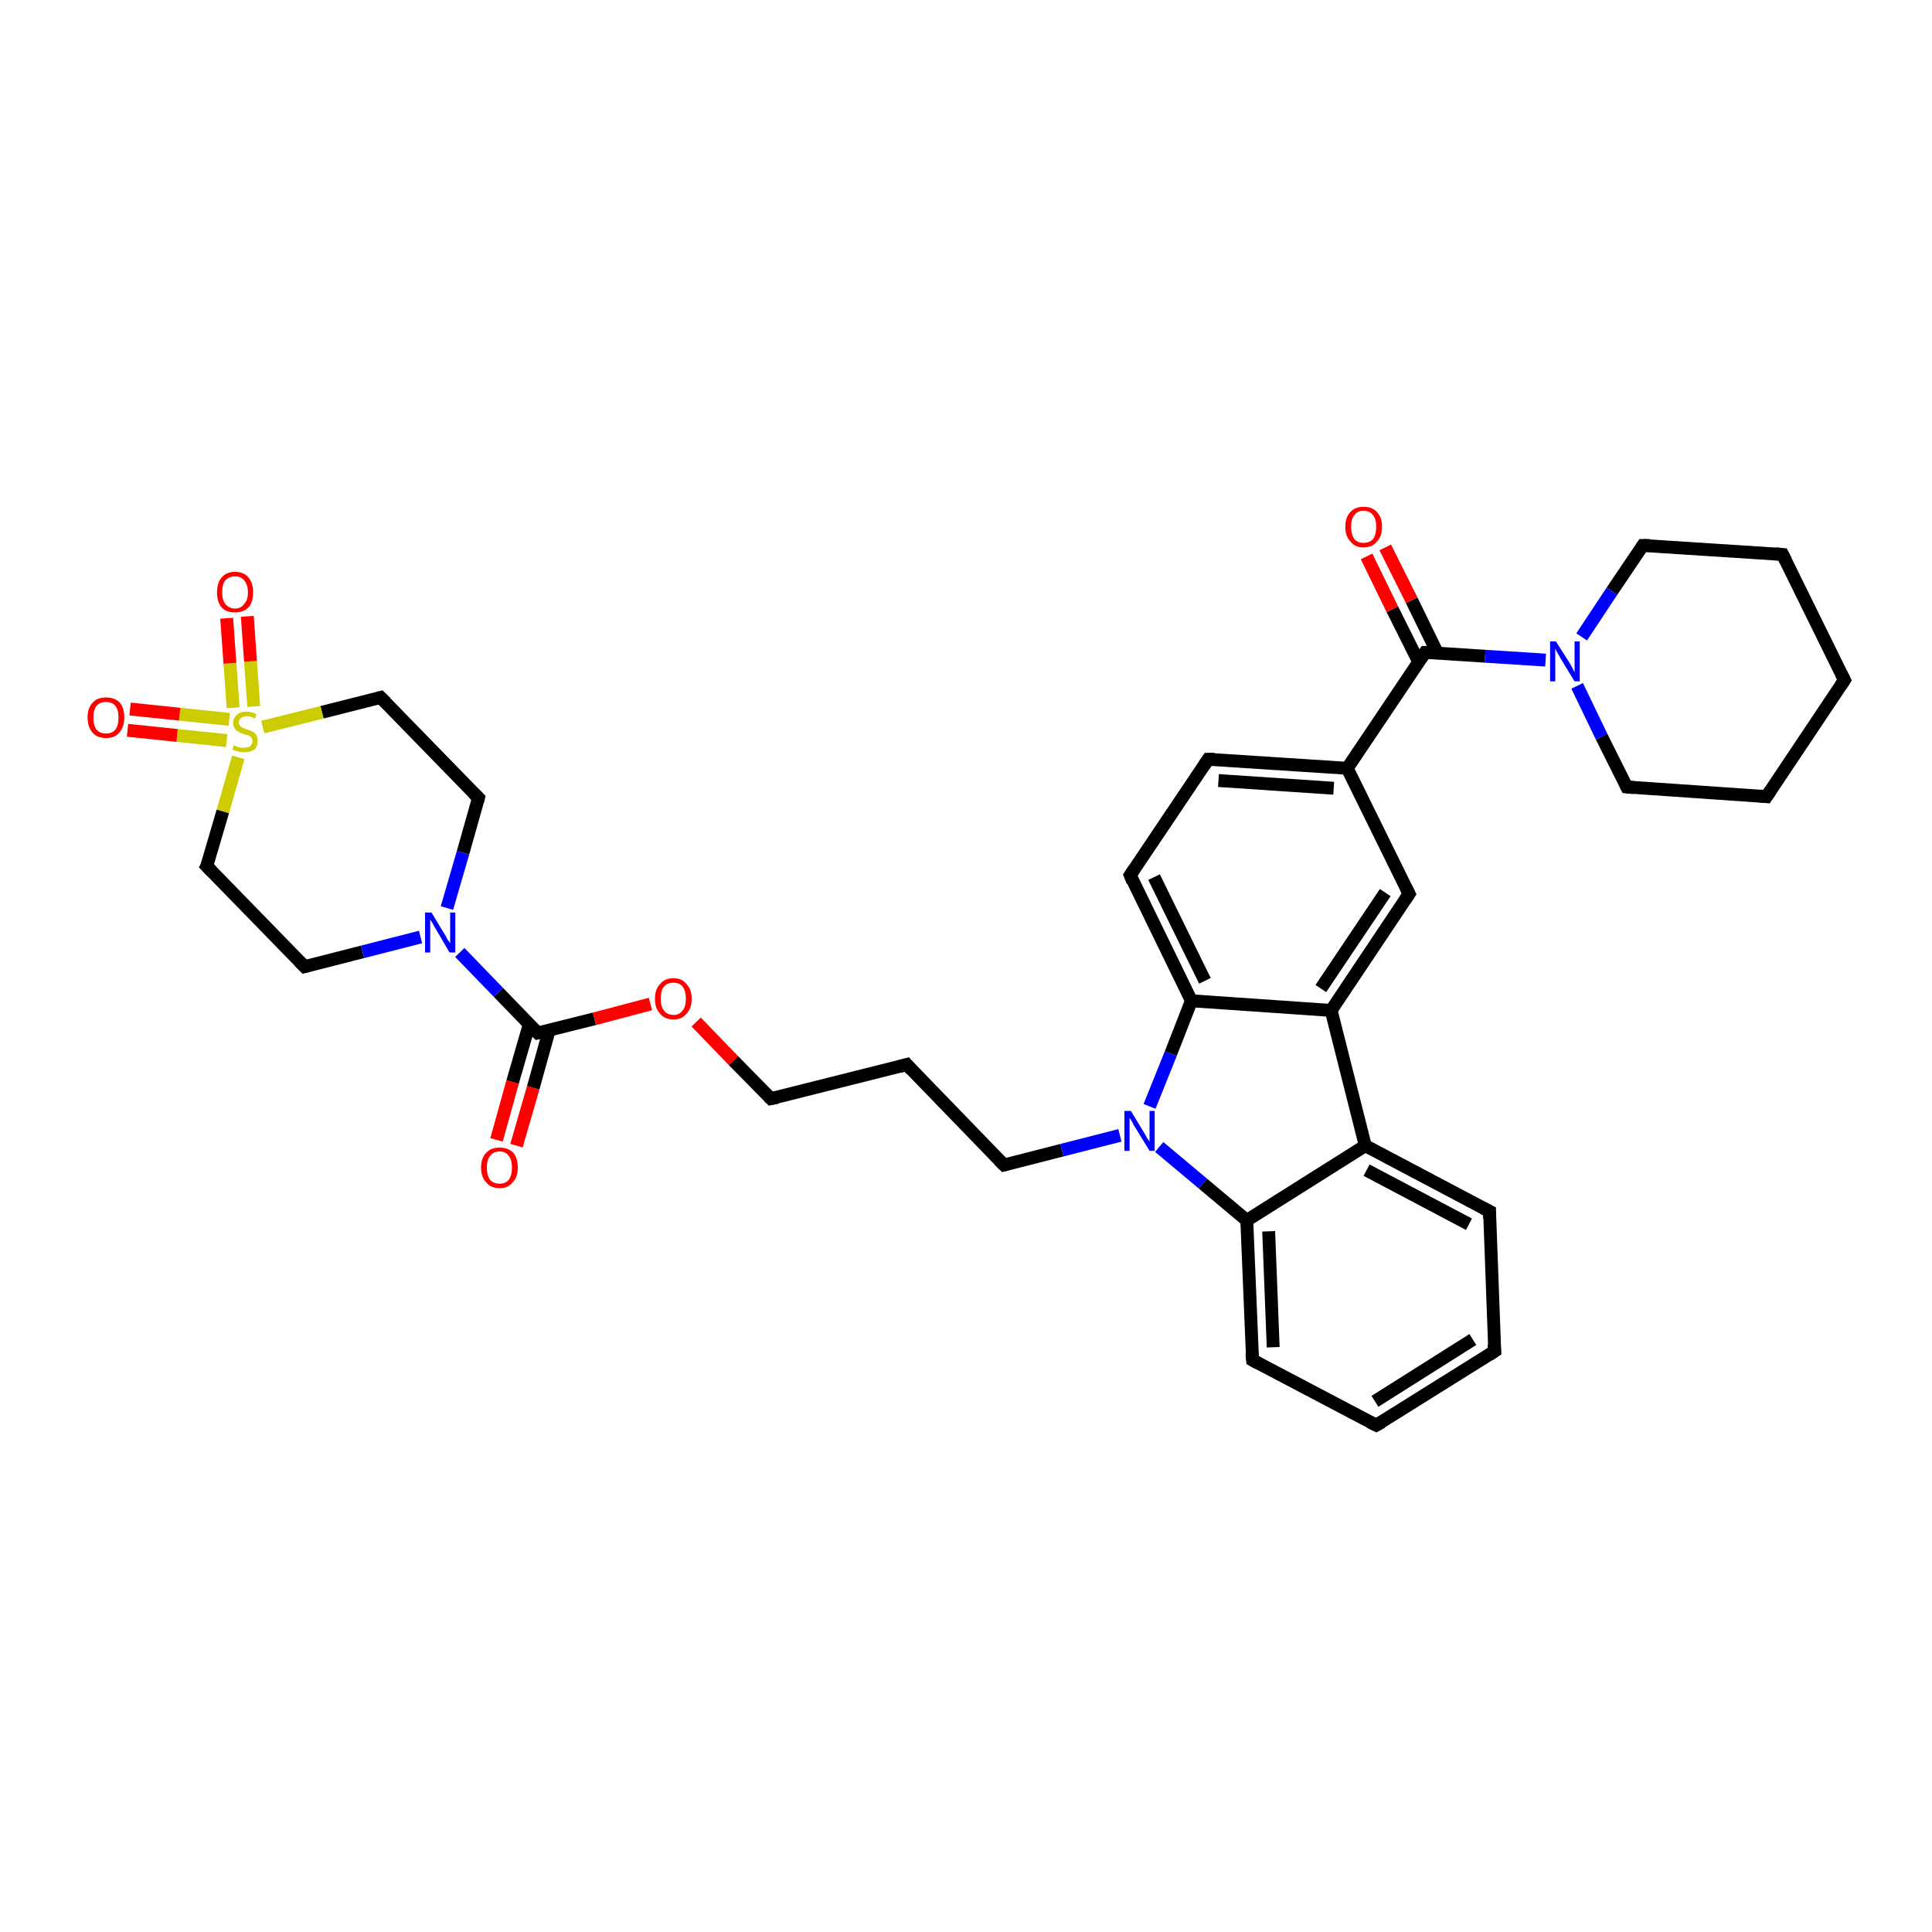 <?xml version='1.0' encoding='iso-8859-1'?>
<svg version='1.1' baseProfile='full'
              xmlns='http://www.w3.org/2000/svg'
                      xmlns:rdkit='http://www.rdkit.org/xml'
                      xmlns:xlink='http://www.w3.org/1999/xlink'
                  xml:space='preserve'
width='300px' height='300px' viewBox='0 0 300 300'>
<!-- END OF HEADER -->
<rect style='opacity:1.0;fill:#FFFFFF;stroke:none' width='300.0' height='300.0' x='0.0' y='0.0'> </rect>
<path class='bond-0 atom-0 atom-1' d='M 77.1,177.0 L 79.6,168.0' style='fill:none;fill-rule:evenodd;stroke:#FF0000;stroke-width:2.0px;stroke-linecap:butt;stroke-linejoin:miter;stroke-opacity:1' />
<path class='bond-0 atom-0 atom-1' d='M 79.6,168.0 L 82.2,159.0' style='fill:none;fill-rule:evenodd;stroke:#000000;stroke-width:2.0px;stroke-linecap:butt;stroke-linejoin:miter;stroke-opacity:1' />
<path class='bond-0 atom-0 atom-1' d='M 80.2,177.9 L 82.8,168.9' style='fill:none;fill-rule:evenodd;stroke:#FF0000;stroke-width:2.0px;stroke-linecap:butt;stroke-linejoin:miter;stroke-opacity:1' />
<path class='bond-0 atom-0 atom-1' d='M 82.8,168.9 L 85.3,159.9' style='fill:none;fill-rule:evenodd;stroke:#000000;stroke-width:2.0px;stroke-linecap:butt;stroke-linejoin:miter;stroke-opacity:1' />
<path class='bond-1 atom-1 atom-2' d='M 83.5,160.4 L 92.3,158.2' style='fill:none;fill-rule:evenodd;stroke:#000000;stroke-width:2.0px;stroke-linecap:butt;stroke-linejoin:miter;stroke-opacity:1' />
<path class='bond-1 atom-1 atom-2' d='M 92.3,158.2 L 101.0,155.9' style='fill:none;fill-rule:evenodd;stroke:#FF0000;stroke-width:2.0px;stroke-linecap:butt;stroke-linejoin:miter;stroke-opacity:1' />
<path class='bond-2 atom-2 atom-3' d='M 108.1,158.7 L 113.9,164.7' style='fill:none;fill-rule:evenodd;stroke:#FF0000;stroke-width:2.0px;stroke-linecap:butt;stroke-linejoin:miter;stroke-opacity:1' />
<path class='bond-2 atom-2 atom-3' d='M 113.9,164.7 L 119.7,170.6' style='fill:none;fill-rule:evenodd;stroke:#000000;stroke-width:2.0px;stroke-linecap:butt;stroke-linejoin:miter;stroke-opacity:1' />
<path class='bond-3 atom-3 atom-4' d='M 119.7,170.6 L 140.8,165.3' style='fill:none;fill-rule:evenodd;stroke:#000000;stroke-width:2.0px;stroke-linecap:butt;stroke-linejoin:miter;stroke-opacity:1' />
<path class='bond-4 atom-4 atom-5' d='M 140.8,165.3 L 155.9,180.9' style='fill:none;fill-rule:evenodd;stroke:#000000;stroke-width:2.0px;stroke-linecap:butt;stroke-linejoin:miter;stroke-opacity:1' />
<path class='bond-5 atom-5 atom-6' d='M 155.9,180.9 L 164.9,178.6' style='fill:none;fill-rule:evenodd;stroke:#000000;stroke-width:2.0px;stroke-linecap:butt;stroke-linejoin:miter;stroke-opacity:1' />
<path class='bond-5 atom-5 atom-6' d='M 164.9,178.6 L 173.9,176.3' style='fill:none;fill-rule:evenodd;stroke:#0000FF;stroke-width:2.0px;stroke-linecap:butt;stroke-linejoin:miter;stroke-opacity:1' />
<path class='bond-6 atom-6 atom-7' d='M 180.0,178.1 L 186.8,183.8' style='fill:none;fill-rule:evenodd;stroke:#0000FF;stroke-width:2.0px;stroke-linecap:butt;stroke-linejoin:miter;stroke-opacity:1' />
<path class='bond-6 atom-6 atom-7' d='M 186.8,183.8 L 193.6,189.5' style='fill:none;fill-rule:evenodd;stroke:#000000;stroke-width:2.0px;stroke-linecap:butt;stroke-linejoin:miter;stroke-opacity:1' />
<path class='bond-7 atom-7 atom-8' d='M 193.6,189.5 L 194.5,211.2' style='fill:none;fill-rule:evenodd;stroke:#000000;stroke-width:2.0px;stroke-linecap:butt;stroke-linejoin:miter;stroke-opacity:1' />
<path class='bond-7 atom-7 atom-8' d='M 197.0,191.2 L 197.7,209.2' style='fill:none;fill-rule:evenodd;stroke:#000000;stroke-width:2.0px;stroke-linecap:butt;stroke-linejoin:miter;stroke-opacity:1' />
<path class='bond-8 atom-8 atom-9' d='M 194.5,211.2 L 213.7,221.3' style='fill:none;fill-rule:evenodd;stroke:#000000;stroke-width:2.0px;stroke-linecap:butt;stroke-linejoin:miter;stroke-opacity:1' />
<path class='bond-9 atom-9 atom-10' d='M 213.7,221.3 L 232.1,209.8' style='fill:none;fill-rule:evenodd;stroke:#000000;stroke-width:2.0px;stroke-linecap:butt;stroke-linejoin:miter;stroke-opacity:1' />
<path class='bond-9 atom-9 atom-10' d='M 213.5,217.6 L 228.7,208.0' style='fill:none;fill-rule:evenodd;stroke:#000000;stroke-width:2.0px;stroke-linecap:butt;stroke-linejoin:miter;stroke-opacity:1' />
<path class='bond-10 atom-10 atom-11' d='M 232.1,209.8 L 231.3,188.1' style='fill:none;fill-rule:evenodd;stroke:#000000;stroke-width:2.0px;stroke-linecap:butt;stroke-linejoin:miter;stroke-opacity:1' />
<path class='bond-11 atom-11 atom-12' d='M 231.3,188.1 L 212.0,177.9' style='fill:none;fill-rule:evenodd;stroke:#000000;stroke-width:2.0px;stroke-linecap:butt;stroke-linejoin:miter;stroke-opacity:1' />
<path class='bond-11 atom-11 atom-12' d='M 228.1,190.1 L 212.2,181.7' style='fill:none;fill-rule:evenodd;stroke:#000000;stroke-width:2.0px;stroke-linecap:butt;stroke-linejoin:miter;stroke-opacity:1' />
<path class='bond-12 atom-12 atom-13' d='M 212.0,177.9 L 206.7,156.9' style='fill:none;fill-rule:evenodd;stroke:#000000;stroke-width:2.0px;stroke-linecap:butt;stroke-linejoin:miter;stroke-opacity:1' />
<path class='bond-13 atom-13 atom-14' d='M 206.7,156.9 L 218.8,138.8' style='fill:none;fill-rule:evenodd;stroke:#000000;stroke-width:2.0px;stroke-linecap:butt;stroke-linejoin:miter;stroke-opacity:1' />
<path class='bond-13 atom-13 atom-14' d='M 205.1,153.5 L 215.1,138.6' style='fill:none;fill-rule:evenodd;stroke:#000000;stroke-width:2.0px;stroke-linecap:butt;stroke-linejoin:miter;stroke-opacity:1' />
<path class='bond-14 atom-14 atom-15' d='M 218.8,138.8 L 209.2,119.3' style='fill:none;fill-rule:evenodd;stroke:#000000;stroke-width:2.0px;stroke-linecap:butt;stroke-linejoin:miter;stroke-opacity:1' />
<path class='bond-15 atom-15 atom-16' d='M 209.2,119.3 L 187.6,117.9' style='fill:none;fill-rule:evenodd;stroke:#000000;stroke-width:2.0px;stroke-linecap:butt;stroke-linejoin:miter;stroke-opacity:1' />
<path class='bond-15 atom-15 atom-16' d='M 207.1,122.4 L 189.2,121.2' style='fill:none;fill-rule:evenodd;stroke:#000000;stroke-width:2.0px;stroke-linecap:butt;stroke-linejoin:miter;stroke-opacity:1' />
<path class='bond-16 atom-16 atom-17' d='M 187.6,117.9 L 175.5,135.9' style='fill:none;fill-rule:evenodd;stroke:#000000;stroke-width:2.0px;stroke-linecap:butt;stroke-linejoin:miter;stroke-opacity:1' />
<path class='bond-17 atom-17 atom-18' d='M 175.5,135.9 L 185.0,155.4' style='fill:none;fill-rule:evenodd;stroke:#000000;stroke-width:2.0px;stroke-linecap:butt;stroke-linejoin:miter;stroke-opacity:1' />
<path class='bond-17 atom-17 atom-18' d='M 179.2,136.2 L 187.1,152.3' style='fill:none;fill-rule:evenodd;stroke:#000000;stroke-width:2.0px;stroke-linecap:butt;stroke-linejoin:miter;stroke-opacity:1' />
<path class='bond-18 atom-15 atom-19' d='M 209.2,119.3 L 221.3,101.3' style='fill:none;fill-rule:evenodd;stroke:#000000;stroke-width:2.0px;stroke-linecap:butt;stroke-linejoin:miter;stroke-opacity:1' />
<path class='bond-19 atom-19 atom-20' d='M 223.2,101.4 L 219.2,93.2' style='fill:none;fill-rule:evenodd;stroke:#000000;stroke-width:2.0px;stroke-linecap:butt;stroke-linejoin:miter;stroke-opacity:1' />
<path class='bond-19 atom-19 atom-20' d='M 219.2,93.2 L 215.1,85.0' style='fill:none;fill-rule:evenodd;stroke:#FF0000;stroke-width:2.0px;stroke-linecap:butt;stroke-linejoin:miter;stroke-opacity:1' />
<path class='bond-19 atom-19 atom-20' d='M 220.3,102.8 L 216.2,94.6' style='fill:none;fill-rule:evenodd;stroke:#000000;stroke-width:2.0px;stroke-linecap:butt;stroke-linejoin:miter;stroke-opacity:1' />
<path class='bond-19 atom-19 atom-20' d='M 216.2,94.6 L 212.2,86.4' style='fill:none;fill-rule:evenodd;stroke:#FF0000;stroke-width:2.0px;stroke-linecap:butt;stroke-linejoin:miter;stroke-opacity:1' />
<path class='bond-20 atom-19 atom-21' d='M 221.3,101.3 L 230.6,101.9' style='fill:none;fill-rule:evenodd;stroke:#000000;stroke-width:2.0px;stroke-linecap:butt;stroke-linejoin:miter;stroke-opacity:1' />
<path class='bond-20 atom-19 atom-21' d='M 230.6,101.9 L 240.0,102.5' style='fill:none;fill-rule:evenodd;stroke:#0000FF;stroke-width:2.0px;stroke-linecap:butt;stroke-linejoin:miter;stroke-opacity:1' />
<path class='bond-21 atom-21 atom-22' d='M 244.9,106.5 L 248.7,114.4' style='fill:none;fill-rule:evenodd;stroke:#0000FF;stroke-width:2.0px;stroke-linecap:butt;stroke-linejoin:miter;stroke-opacity:1' />
<path class='bond-21 atom-21 atom-22' d='M 248.7,114.4 L 252.6,122.2' style='fill:none;fill-rule:evenodd;stroke:#000000;stroke-width:2.0px;stroke-linecap:butt;stroke-linejoin:miter;stroke-opacity:1' />
<path class='bond-22 atom-22 atom-23' d='M 252.6,122.2 L 274.3,123.7' style='fill:none;fill-rule:evenodd;stroke:#000000;stroke-width:2.0px;stroke-linecap:butt;stroke-linejoin:miter;stroke-opacity:1' />
<path class='bond-23 atom-23 atom-24' d='M 274.3,123.7 L 286.4,105.6' style='fill:none;fill-rule:evenodd;stroke:#000000;stroke-width:2.0px;stroke-linecap:butt;stroke-linejoin:miter;stroke-opacity:1' />
<path class='bond-24 atom-24 atom-25' d='M 286.4,105.6 L 276.8,86.1' style='fill:none;fill-rule:evenodd;stroke:#000000;stroke-width:2.0px;stroke-linecap:butt;stroke-linejoin:miter;stroke-opacity:1' />
<path class='bond-25 atom-25 atom-26' d='M 276.8,86.1 L 255.1,84.7' style='fill:none;fill-rule:evenodd;stroke:#000000;stroke-width:2.0px;stroke-linecap:butt;stroke-linejoin:miter;stroke-opacity:1' />
<path class='bond-26 atom-1 atom-27' d='M 83.5,160.4 L 77.4,154.1' style='fill:none;fill-rule:evenodd;stroke:#000000;stroke-width:2.0px;stroke-linecap:butt;stroke-linejoin:miter;stroke-opacity:1' />
<path class='bond-26 atom-1 atom-27' d='M 77.4,154.1 L 71.4,147.9' style='fill:none;fill-rule:evenodd;stroke:#0000FF;stroke-width:2.0px;stroke-linecap:butt;stroke-linejoin:miter;stroke-opacity:1' />
<path class='bond-27 atom-27 atom-28' d='M 69.4,141.0 L 71.9,132.4' style='fill:none;fill-rule:evenodd;stroke:#0000FF;stroke-width:2.0px;stroke-linecap:butt;stroke-linejoin:miter;stroke-opacity:1' />
<path class='bond-27 atom-27 atom-28' d='M 71.9,132.4 L 74.3,123.9' style='fill:none;fill-rule:evenodd;stroke:#000000;stroke-width:2.0px;stroke-linecap:butt;stroke-linejoin:miter;stroke-opacity:1' />
<path class='bond-28 atom-28 atom-29' d='M 74.3,123.9 L 59.1,108.3' style='fill:none;fill-rule:evenodd;stroke:#000000;stroke-width:2.0px;stroke-linecap:butt;stroke-linejoin:miter;stroke-opacity:1' />
<path class='bond-29 atom-29 atom-30' d='M 59.1,108.3 L 50.0,110.6' style='fill:none;fill-rule:evenodd;stroke:#000000;stroke-width:2.0px;stroke-linecap:butt;stroke-linejoin:miter;stroke-opacity:1' />
<path class='bond-29 atom-29 atom-30' d='M 50.0,110.6 L 40.8,112.9' style='fill:none;fill-rule:evenodd;stroke:#CCCC00;stroke-width:2.0px;stroke-linecap:butt;stroke-linejoin:miter;stroke-opacity:1' />
<path class='bond-30 atom-30 atom-31' d='M 35.6,111.7 L 27.9,110.9' style='fill:none;fill-rule:evenodd;stroke:#CCCC00;stroke-width:2.0px;stroke-linecap:butt;stroke-linejoin:miter;stroke-opacity:1' />
<path class='bond-30 atom-30 atom-31' d='M 27.9,110.9 L 20.2,110.1' style='fill:none;fill-rule:evenodd;stroke:#FF0000;stroke-width:2.0px;stroke-linecap:butt;stroke-linejoin:miter;stroke-opacity:1' />
<path class='bond-30 atom-30 atom-31' d='M 35.2,115.0 L 27.5,114.2' style='fill:none;fill-rule:evenodd;stroke:#CCCC00;stroke-width:2.0px;stroke-linecap:butt;stroke-linejoin:miter;stroke-opacity:1' />
<path class='bond-30 atom-30 atom-31' d='M 27.5,114.2 L 19.8,113.4' style='fill:none;fill-rule:evenodd;stroke:#FF0000;stroke-width:2.0px;stroke-linecap:butt;stroke-linejoin:miter;stroke-opacity:1' />
<path class='bond-31 atom-30 atom-32' d='M 39.4,109.7 L 38.9,102.7' style='fill:none;fill-rule:evenodd;stroke:#CCCC00;stroke-width:2.0px;stroke-linecap:butt;stroke-linejoin:miter;stroke-opacity:1' />
<path class='bond-31 atom-30 atom-32' d='M 38.9,102.7 L 38.4,95.7' style='fill:none;fill-rule:evenodd;stroke:#FF0000;stroke-width:2.0px;stroke-linecap:butt;stroke-linejoin:miter;stroke-opacity:1' />
<path class='bond-31 atom-30 atom-32' d='M 36.2,109.9 L 35.7,103.0' style='fill:none;fill-rule:evenodd;stroke:#CCCC00;stroke-width:2.0px;stroke-linecap:butt;stroke-linejoin:miter;stroke-opacity:1' />
<path class='bond-31 atom-30 atom-32' d='M 35.7,103.0 L 35.2,96.0' style='fill:none;fill-rule:evenodd;stroke:#FF0000;stroke-width:2.0px;stroke-linecap:butt;stroke-linejoin:miter;stroke-opacity:1' />
<path class='bond-32 atom-30 atom-33' d='M 37.0,117.6 L 34.6,126.0' style='fill:none;fill-rule:evenodd;stroke:#CCCC00;stroke-width:2.0px;stroke-linecap:butt;stroke-linejoin:miter;stroke-opacity:1' />
<path class='bond-32 atom-30 atom-33' d='M 34.6,126.0 L 32.1,134.5' style='fill:none;fill-rule:evenodd;stroke:#000000;stroke-width:2.0px;stroke-linecap:butt;stroke-linejoin:miter;stroke-opacity:1' />
<path class='bond-33 atom-33 atom-34' d='M 32.1,134.5 L 47.3,150.1' style='fill:none;fill-rule:evenodd;stroke:#000000;stroke-width:2.0px;stroke-linecap:butt;stroke-linejoin:miter;stroke-opacity:1' />
<path class='bond-34 atom-18 atom-6' d='M 185.0,155.4 L 181.8,163.6' style='fill:none;fill-rule:evenodd;stroke:#000000;stroke-width:2.0px;stroke-linecap:butt;stroke-linejoin:miter;stroke-opacity:1' />
<path class='bond-34 atom-18 atom-6' d='M 181.8,163.6 L 178.5,171.8' style='fill:none;fill-rule:evenodd;stroke:#0000FF;stroke-width:2.0px;stroke-linecap:butt;stroke-linejoin:miter;stroke-opacity:1' />
<path class='bond-35 atom-26 atom-21' d='M 255.1,84.7 L 250.3,91.8' style='fill:none;fill-rule:evenodd;stroke:#000000;stroke-width:2.0px;stroke-linecap:butt;stroke-linejoin:miter;stroke-opacity:1' />
<path class='bond-35 atom-26 atom-21' d='M 250.3,91.8 L 245.6,98.9' style='fill:none;fill-rule:evenodd;stroke:#0000FF;stroke-width:2.0px;stroke-linecap:butt;stroke-linejoin:miter;stroke-opacity:1' />
<path class='bond-36 atom-34 atom-27' d='M 47.3,150.1 L 56.3,147.8' style='fill:none;fill-rule:evenodd;stroke:#000000;stroke-width:2.0px;stroke-linecap:butt;stroke-linejoin:miter;stroke-opacity:1' />
<path class='bond-36 atom-34 atom-27' d='M 56.3,147.8 L 65.3,145.5' style='fill:none;fill-rule:evenodd;stroke:#0000FF;stroke-width:2.0px;stroke-linecap:butt;stroke-linejoin:miter;stroke-opacity:1' />
<path class='bond-37 atom-12 atom-7' d='M 212.0,177.9 L 193.6,189.5' style='fill:none;fill-rule:evenodd;stroke:#000000;stroke-width:2.0px;stroke-linecap:butt;stroke-linejoin:miter;stroke-opacity:1' />
<path class='bond-38 atom-18 atom-13' d='M 185.0,155.4 L 206.7,156.9' style='fill:none;fill-rule:evenodd;stroke:#000000;stroke-width:2.0px;stroke-linecap:butt;stroke-linejoin:miter;stroke-opacity:1' />
<path d='M 83.9,160.3 L 83.5,160.4 L 83.2,160.1' style='fill:none;stroke:#000000;stroke-width:2.0px;stroke-linecap:butt;stroke-linejoin:miter;stroke-opacity:1;' />
<path d='M 119.4,170.3 L 119.7,170.6 L 120.7,170.4' style='fill:none;stroke:#000000;stroke-width:2.0px;stroke-linecap:butt;stroke-linejoin:miter;stroke-opacity:1;' />
<path d='M 139.7,165.6 L 140.8,165.3 L 141.5,166.1' style='fill:none;stroke:#000000;stroke-width:2.0px;stroke-linecap:butt;stroke-linejoin:miter;stroke-opacity:1;' />
<path d='M 155.1,180.1 L 155.9,180.9 L 156.3,180.8' style='fill:none;stroke:#000000;stroke-width:2.0px;stroke-linecap:butt;stroke-linejoin:miter;stroke-opacity:1;' />
<path d='M 194.4,210.1 L 194.5,211.2 L 195.4,211.7' style='fill:none;stroke:#000000;stroke-width:2.0px;stroke-linecap:butt;stroke-linejoin:miter;stroke-opacity:1;' />
<path d='M 212.7,220.8 L 213.7,221.3 L 214.6,220.8' style='fill:none;stroke:#000000;stroke-width:2.0px;stroke-linecap:butt;stroke-linejoin:miter;stroke-opacity:1;' />
<path d='M 231.2,210.4 L 232.1,209.8 L 232.0,208.7' style='fill:none;stroke:#000000;stroke-width:2.0px;stroke-linecap:butt;stroke-linejoin:miter;stroke-opacity:1;' />
<path d='M 231.3,189.2 L 231.3,188.1 L 230.3,187.6' style='fill:none;stroke:#000000;stroke-width:2.0px;stroke-linecap:butt;stroke-linejoin:miter;stroke-opacity:1;' />
<path d='M 218.2,139.7 L 218.8,138.8 L 218.3,137.8' style='fill:none;stroke:#000000;stroke-width:2.0px;stroke-linecap:butt;stroke-linejoin:miter;stroke-opacity:1;' />
<path d='M 188.6,117.9 L 187.6,117.9 L 187.0,118.8' style='fill:none;stroke:#000000;stroke-width:2.0px;stroke-linecap:butt;stroke-linejoin:miter;stroke-opacity:1;' />
<path d='M 176.1,135.0 L 175.5,135.9 L 175.9,136.9' style='fill:none;stroke:#000000;stroke-width:2.0px;stroke-linecap:butt;stroke-linejoin:miter;stroke-opacity:1;' />
<path d='M 220.7,102.2 L 221.3,101.3 L 221.8,101.3' style='fill:none;stroke:#000000;stroke-width:2.0px;stroke-linecap:butt;stroke-linejoin:miter;stroke-opacity:1;' />
<path d='M 252.4,121.8 L 252.6,122.2 L 253.7,122.3' style='fill:none;stroke:#000000;stroke-width:2.0px;stroke-linecap:butt;stroke-linejoin:miter;stroke-opacity:1;' />
<path d='M 273.2,123.6 L 274.3,123.7 L 274.9,122.8' style='fill:none;stroke:#000000;stroke-width:2.0px;stroke-linecap:butt;stroke-linejoin:miter;stroke-opacity:1;' />
<path d='M 285.8,106.5 L 286.4,105.6 L 285.9,104.6' style='fill:none;stroke:#000000;stroke-width:2.0px;stroke-linecap:butt;stroke-linejoin:miter;stroke-opacity:1;' />
<path d='M 277.3,87.1 L 276.8,86.1 L 275.7,86.0' style='fill:none;stroke:#000000;stroke-width:2.0px;stroke-linecap:butt;stroke-linejoin:miter;stroke-opacity:1;' />
<path d='M 256.2,84.7 L 255.1,84.7 L 254.9,85.0' style='fill:none;stroke:#000000;stroke-width:2.0px;stroke-linecap:butt;stroke-linejoin:miter;stroke-opacity:1;' />
<path d='M 74.2,124.3 L 74.3,123.9 L 73.5,123.1' style='fill:none;stroke:#000000;stroke-width:2.0px;stroke-linecap:butt;stroke-linejoin:miter;stroke-opacity:1;' />
<path d='M 59.9,109.1 L 59.1,108.3 L 58.7,108.4' style='fill:none;stroke:#000000;stroke-width:2.0px;stroke-linecap:butt;stroke-linejoin:miter;stroke-opacity:1;' />
<path d='M 32.3,134.1 L 32.1,134.5 L 32.9,135.3' style='fill:none;stroke:#000000;stroke-width:2.0px;stroke-linecap:butt;stroke-linejoin:miter;stroke-opacity:1;' />
<path d='M 46.5,149.3 L 47.3,150.1 L 47.7,150.0' style='fill:none;stroke:#000000;stroke-width:2.0px;stroke-linecap:butt;stroke-linejoin:miter;stroke-opacity:1;' />
<path class='atom-0' d='M 74.7 181.3
Q 74.7 179.8, 75.5 179.0
Q 76.2 178.2, 77.6 178.2
Q 78.9 178.2, 79.7 179.0
Q 80.4 179.8, 80.4 181.3
Q 80.4 182.8, 79.6 183.6
Q 78.9 184.5, 77.6 184.5
Q 76.2 184.5, 75.5 183.6
Q 74.7 182.8, 74.7 181.3
M 77.6 183.8
Q 78.5 183.8, 79.0 183.2
Q 79.5 182.5, 79.5 181.3
Q 79.5 180.1, 79.0 179.5
Q 78.5 178.8, 77.6 178.8
Q 76.6 178.8, 76.1 179.5
Q 75.6 180.1, 75.6 181.3
Q 75.6 182.5, 76.1 183.2
Q 76.6 183.8, 77.6 183.8
' fill='#FF0000'/>
<path class='atom-2' d='M 101.7 155.1
Q 101.7 153.6, 102.5 152.8
Q 103.2 151.9, 104.6 151.9
Q 105.9 151.9, 106.6 152.8
Q 107.4 153.6, 107.4 155.1
Q 107.4 156.6, 106.6 157.4
Q 105.9 158.3, 104.6 158.3
Q 103.2 158.3, 102.5 157.4
Q 101.7 156.6, 101.7 155.1
M 104.6 157.6
Q 105.5 157.6, 106.0 156.9
Q 106.5 156.3, 106.5 155.1
Q 106.5 153.9, 106.0 153.2
Q 105.5 152.6, 104.6 152.6
Q 103.6 152.6, 103.1 153.2
Q 102.6 153.8, 102.6 155.1
Q 102.6 156.3, 103.1 156.9
Q 103.6 157.6, 104.6 157.6
' fill='#FF0000'/>
<path class='atom-6' d='M 175.6 172.5
L 177.6 175.8
Q 177.8 176.1, 178.1 176.7
Q 178.5 177.2, 178.5 177.3
L 178.5 172.5
L 179.3 172.5
L 179.3 178.7
L 178.5 178.7
L 176.3 175.1
Q 176.0 174.7, 175.8 174.2
Q 175.5 173.7, 175.4 173.6
L 175.4 178.7
L 174.6 178.7
L 174.6 172.5
L 175.6 172.5
' fill='#0000FF'/>
<path class='atom-20' d='M 208.9 81.8
Q 208.9 80.3, 209.7 79.5
Q 210.4 78.7, 211.7 78.7
Q 213.1 78.7, 213.8 79.5
Q 214.6 80.3, 214.6 81.8
Q 214.6 83.3, 213.8 84.1
Q 213.1 85.0, 211.7 85.0
Q 210.4 85.0, 209.7 84.1
Q 208.9 83.3, 208.9 81.8
M 211.7 84.3
Q 212.7 84.3, 213.2 83.7
Q 213.7 83.0, 213.7 81.8
Q 213.7 80.6, 213.2 80.0
Q 212.7 79.3, 211.7 79.3
Q 210.8 79.3, 210.3 80.0
Q 209.8 80.6, 209.8 81.8
Q 209.8 83.0, 210.3 83.7
Q 210.8 84.3, 211.7 84.3
' fill='#FF0000'/>
<path class='atom-21' d='M 241.6 99.6
L 243.7 102.9
Q 243.9 103.2, 244.2 103.8
Q 244.5 104.4, 244.5 104.4
L 244.5 99.6
L 245.3 99.6
L 245.3 105.8
L 244.5 105.8
L 242.3 102.2
Q 242.1 101.8, 241.8 101.3
Q 241.6 100.9, 241.5 100.7
L 241.5 105.8
L 240.7 105.8
L 240.7 99.6
L 241.6 99.6
' fill='#0000FF'/>
<path class='atom-27' d='M 67.0 141.7
L 69.0 145.0
Q 69.2 145.3, 69.5 145.9
Q 69.9 146.4, 69.9 146.5
L 69.9 141.7
L 70.7 141.7
L 70.7 147.9
L 69.8 147.9
L 67.7 144.3
Q 67.4 143.9, 67.2 143.4
Q 66.9 142.9, 66.8 142.8
L 66.8 147.9
L 66.0 147.9
L 66.0 141.7
L 67.0 141.7
' fill='#0000FF'/>
<path class='atom-30' d='M 36.3 115.7
Q 36.4 115.7, 36.7 115.9
Q 37.0 116.0, 37.3 116.1
Q 37.6 116.1, 37.9 116.1
Q 38.5 116.1, 38.8 115.9
Q 39.2 115.6, 39.2 115.1
Q 39.2 114.7, 39.0 114.5
Q 38.8 114.3, 38.6 114.2
Q 38.3 114.1, 37.9 114.0
Q 37.3 113.8, 37.0 113.6
Q 36.7 113.5, 36.5 113.2
Q 36.2 112.8, 36.2 112.3
Q 36.2 111.5, 36.8 111.0
Q 37.3 110.5, 38.3 110.5
Q 39.0 110.5, 39.8 110.9
L 39.6 111.6
Q 38.9 111.2, 38.4 111.2
Q 37.8 111.2, 37.4 111.5
Q 37.1 111.7, 37.1 112.2
Q 37.1 112.5, 37.3 112.7
Q 37.4 112.9, 37.7 113.0
Q 37.9 113.1, 38.4 113.3
Q 38.9 113.4, 39.2 113.6
Q 39.6 113.8, 39.8 114.1
Q 40.0 114.5, 40.0 115.1
Q 40.0 115.9, 39.5 116.4
Q 38.9 116.8, 38.0 116.8
Q 37.4 116.8, 37.0 116.7
Q 36.6 116.6, 36.1 116.4
L 36.3 115.7
' fill='#CCCC00'/>
<path class='atom-31' d='M 13.6 111.4
Q 13.6 109.9, 14.4 109.1
Q 15.1 108.3, 16.5 108.3
Q 17.8 108.3, 18.6 109.1
Q 19.3 109.9, 19.3 111.4
Q 19.3 112.9, 18.5 113.8
Q 17.8 114.6, 16.5 114.6
Q 15.1 114.6, 14.4 113.8
Q 13.6 112.9, 13.6 111.4
M 16.5 113.9
Q 17.4 113.9, 17.9 113.3
Q 18.4 112.7, 18.4 111.4
Q 18.4 110.2, 17.9 109.6
Q 17.4 109.0, 16.5 109.0
Q 15.5 109.0, 15.0 109.6
Q 14.5 110.2, 14.5 111.4
Q 14.5 112.7, 15.0 113.3
Q 15.5 113.9, 16.5 113.9
' fill='#FF0000'/>
<path class='atom-32' d='M 33.7 92.0
Q 33.7 90.5, 34.4 89.7
Q 35.1 88.8, 36.5 88.8
Q 37.9 88.8, 38.6 89.7
Q 39.3 90.5, 39.3 92.0
Q 39.3 93.5, 38.6 94.3
Q 37.8 95.1, 36.5 95.1
Q 35.1 95.1, 34.4 94.3
Q 33.7 93.5, 33.7 92.0
M 36.5 94.5
Q 37.4 94.5, 37.9 93.8
Q 38.5 93.2, 38.5 92.0
Q 38.5 90.8, 37.9 90.1
Q 37.4 89.5, 36.5 89.5
Q 35.6 89.5, 35.0 90.1
Q 34.5 90.7, 34.5 92.0
Q 34.5 93.2, 35.0 93.8
Q 35.6 94.5, 36.5 94.5
' fill='#FF0000'/>
</svg>
